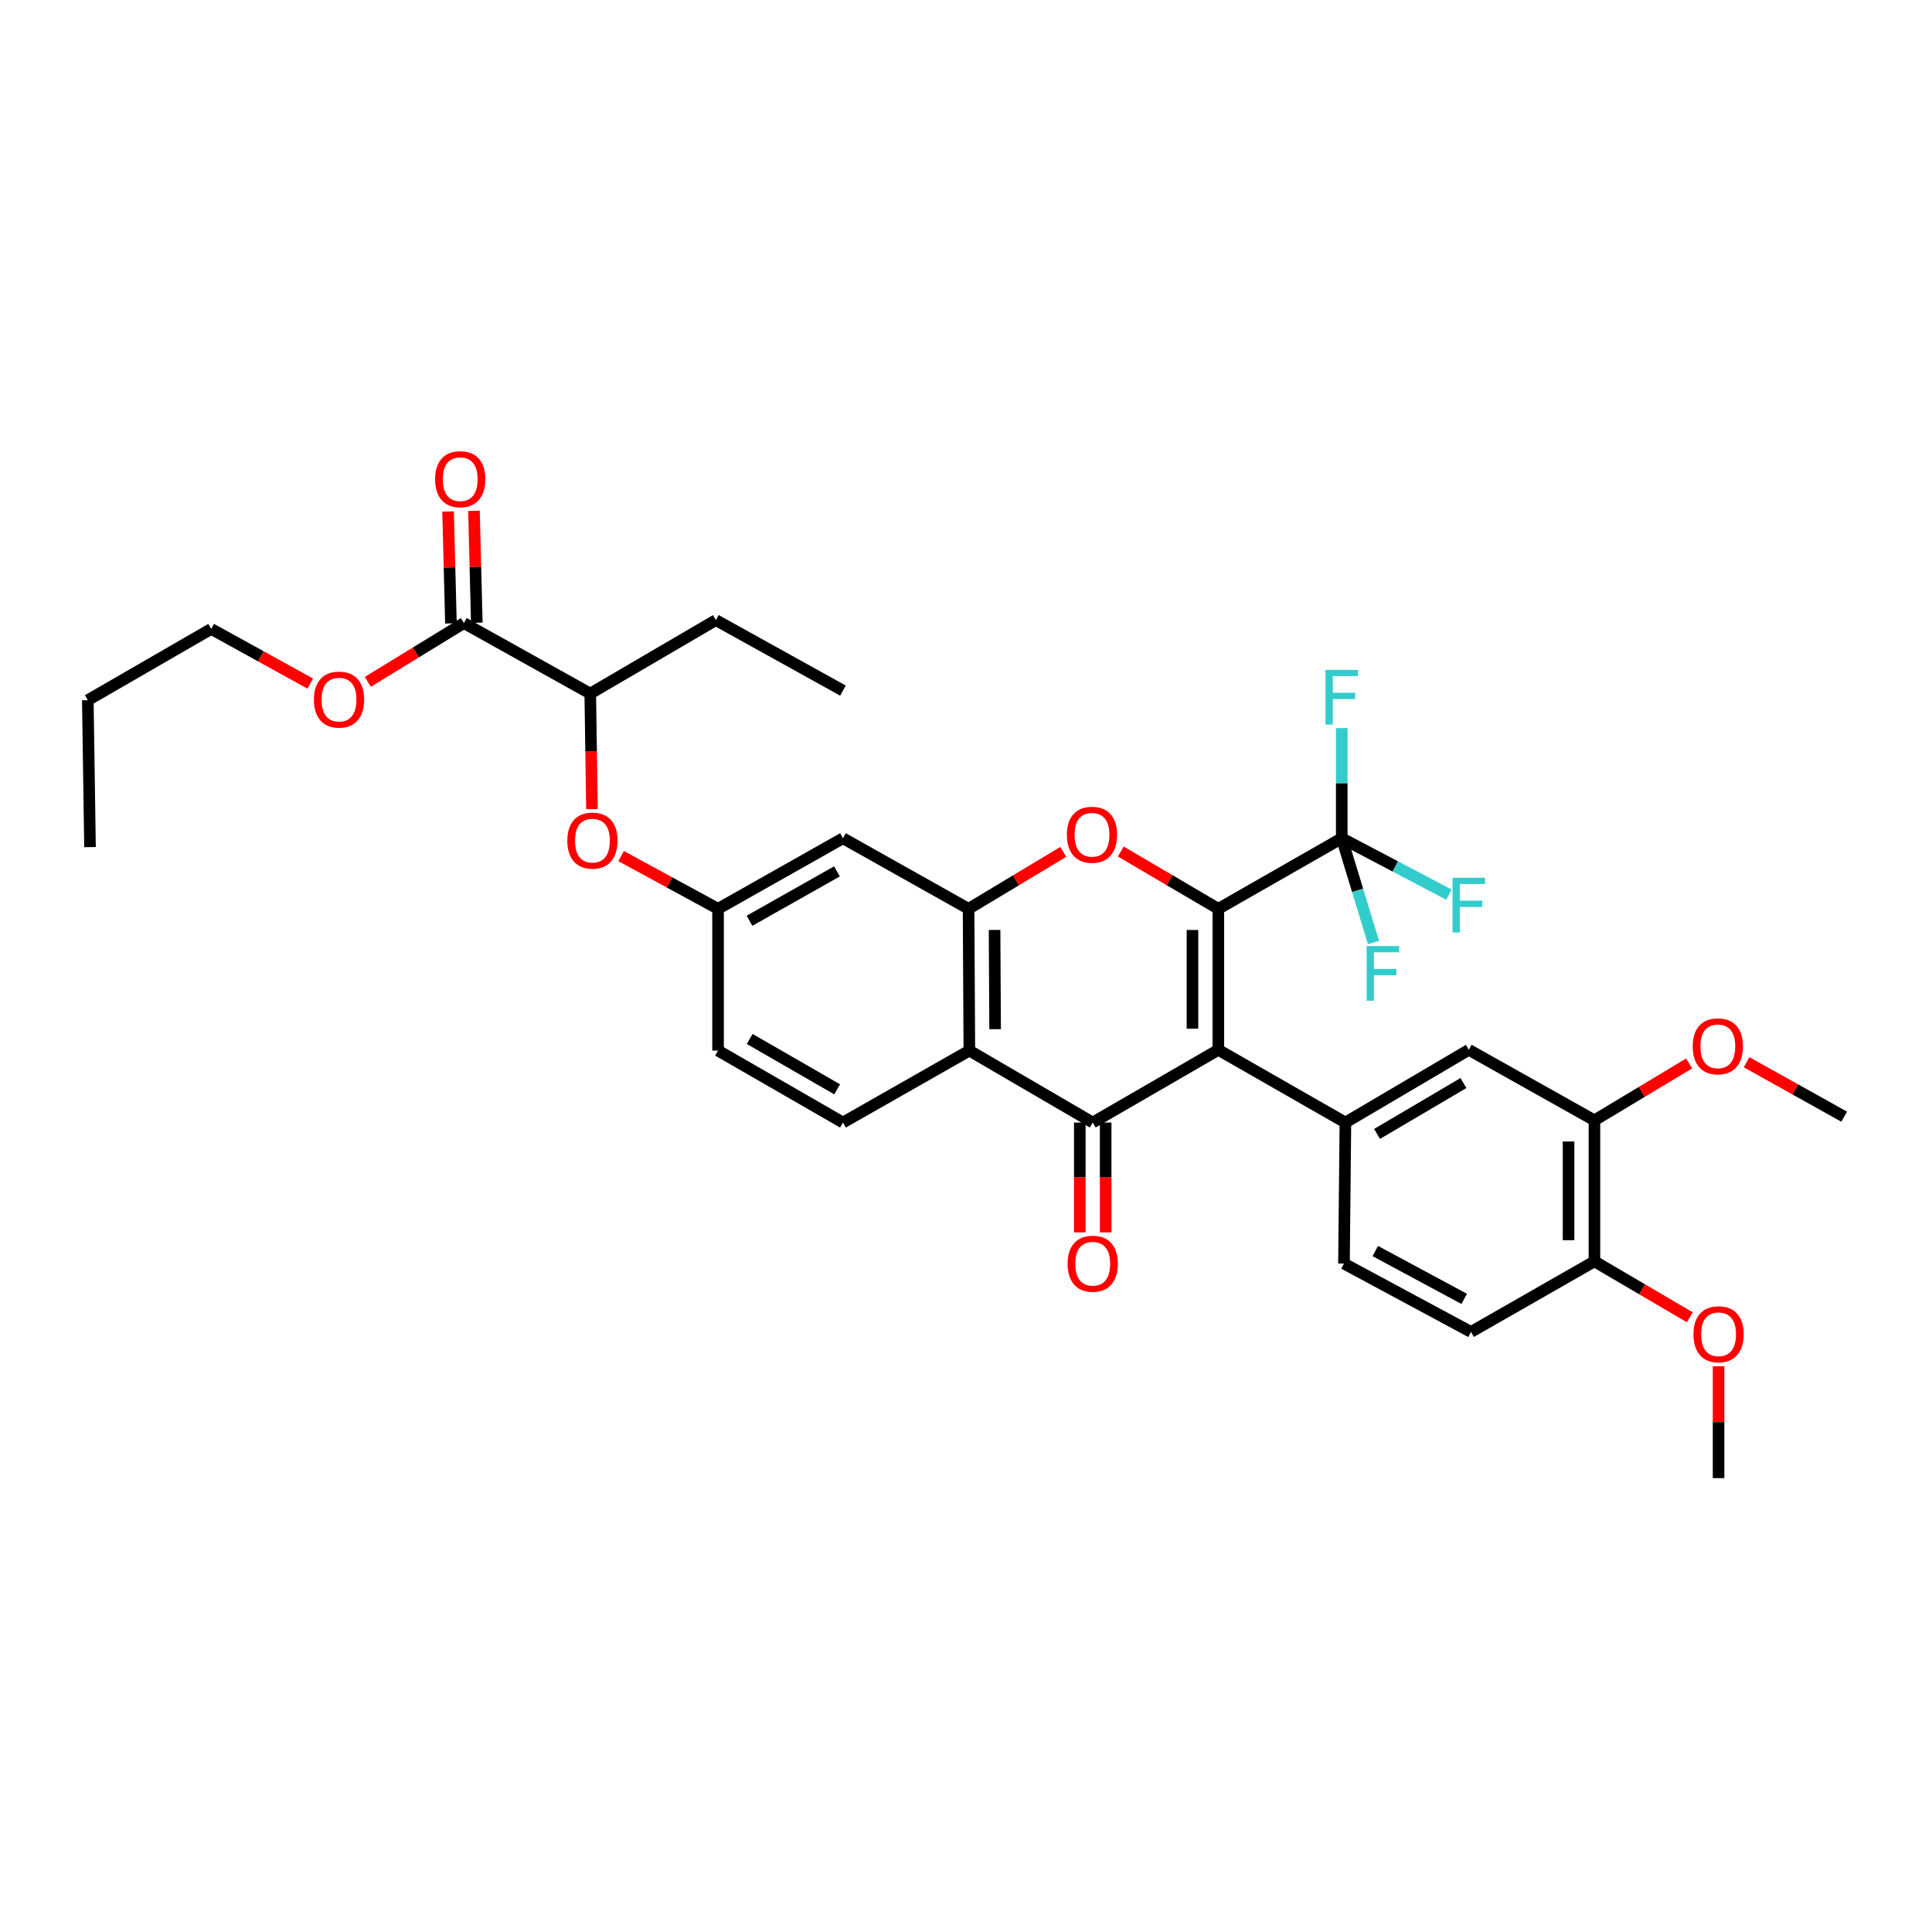 <?xml version='1.0' encoding='iso-8859-1'?>
<svg version='1.1' baseProfile='full'
              xmlns='http://www.w3.org/2000/svg'
                      xmlns:rdkit='http://www.rdkit.org/xml'
                      xmlns:xlink='http://www.w3.org/1999/xlink'
                  xml:space='preserve'
width='1000px' height='1000px' viewBox='0 0 1000 1000'>
<!-- END OF HEADER -->
<rect style='opacity:1.0;fill:#FFFFFF;stroke:none' width='1000' height='1000' x='0' y='0'> </rect>
<path class='bond-0' d='M 630.61,470.404 L 630.61,543.396' style='fill:none;fill-rule:evenodd;stroke:#000000;stroke-width:6px;stroke-linecap:butt;stroke-linejoin:miter;stroke-opacity:1' />
<path class='bond-0' d='M 617.216,481.353 L 617.216,532.447' style='fill:none;fill-rule:evenodd;stroke:#000000;stroke-width:6px;stroke-linecap:butt;stroke-linejoin:miter;stroke-opacity:1' />
<path class='bond-2' d='M 630.61,470.404 L 605.361,455.573' style='fill:none;fill-rule:evenodd;stroke:#000000;stroke-width:6px;stroke-linecap:butt;stroke-linejoin:miter;stroke-opacity:1' />
<path class='bond-2' d='M 605.361,455.573 L 580.112,440.742' style='fill:none;fill-rule:evenodd;stroke:#FF0000;stroke-width:6px;stroke-linecap:butt;stroke-linejoin:miter;stroke-opacity:1' />
<path class='bond-5' d='M 630.61,470.404 L 694.486,433.882' style='fill:none;fill-rule:evenodd;stroke:#000000;stroke-width:6px;stroke-linecap:butt;stroke-linejoin:miter;stroke-opacity:1' />
<path class='bond-1' d='M 630.61,543.396 L 565.595,581.026' style='fill:none;fill-rule:evenodd;stroke:#000000;stroke-width:6px;stroke-linecap:butt;stroke-linejoin:miter;stroke-opacity:1' />
<path class='bond-6' d='M 630.61,543.396 L 696.376,581.026' style='fill:none;fill-rule:evenodd;stroke:#000000;stroke-width:6px;stroke-linecap:butt;stroke-linejoin:miter;stroke-opacity:1' />
<path class='bond-12' d='M 558.898,581.026 L 558.898,609.454' style='fill:none;fill-rule:evenodd;stroke:#000000;stroke-width:6px;stroke-linecap:butt;stroke-linejoin:miter;stroke-opacity:1' />
<path class='bond-12' d='M 558.898,609.454 L 558.898,637.881' style='fill:none;fill-rule:evenodd;stroke:#FF0000;stroke-width:6px;stroke-linecap:butt;stroke-linejoin:miter;stroke-opacity:1' />
<path class='bond-12' d='M 572.292,581.026 L 572.292,609.454' style='fill:none;fill-rule:evenodd;stroke:#000000;stroke-width:6px;stroke-linecap:butt;stroke-linejoin:miter;stroke-opacity:1' />
<path class='bond-12' d='M 572.292,609.454 L 572.292,637.881' style='fill:none;fill-rule:evenodd;stroke:#FF0000;stroke-width:6px;stroke-linecap:butt;stroke-linejoin:miter;stroke-opacity:1' />
<path class='bond-34' d='M 565.595,581.026 L 501.734,543.783' style='fill:none;fill-rule:evenodd;stroke:#000000;stroke-width:6px;stroke-linecap:butt;stroke-linejoin:miter;stroke-opacity:1' />
<path class='bond-4' d='M 550.352,440.929 L 525.842,455.666' style='fill:none;fill-rule:evenodd;stroke:#FF0000;stroke-width:6px;stroke-linecap:butt;stroke-linejoin:miter;stroke-opacity:1' />
<path class='bond-4' d='M 525.842,455.666 L 501.332,470.404' style='fill:none;fill-rule:evenodd;stroke:#000000;stroke-width:6px;stroke-linecap:butt;stroke-linejoin:miter;stroke-opacity:1' />
<path class='bond-3' d='M 501.734,543.783 L 501.332,470.404' style='fill:none;fill-rule:evenodd;stroke:#000000;stroke-width:6px;stroke-linecap:butt;stroke-linejoin:miter;stroke-opacity:1' />
<path class='bond-3' d='M 515.068,532.702 L 514.786,481.337' style='fill:none;fill-rule:evenodd;stroke:#000000;stroke-width:6px;stroke-linecap:butt;stroke-linejoin:miter;stroke-opacity:1' />
<path class='bond-10' d='M 501.734,543.783 L 436.317,581.026' style='fill:none;fill-rule:evenodd;stroke:#000000;stroke-width:6px;stroke-linecap:butt;stroke-linejoin:miter;stroke-opacity:1' />
<path class='bond-7' d='M 501.332,470.404 L 436.317,433.882' style='fill:none;fill-rule:evenodd;stroke:#000000;stroke-width:6px;stroke-linecap:butt;stroke-linejoin:miter;stroke-opacity:1' />
<path class='bond-19' d='M 694.486,433.882 L 694.486,405.375' style='fill:none;fill-rule:evenodd;stroke:#000000;stroke-width:6px;stroke-linecap:butt;stroke-linejoin:miter;stroke-opacity:1' />
<path class='bond-19' d='M 694.486,405.375 L 694.486,376.867' style='fill:none;fill-rule:evenodd;stroke:#33CCCC;stroke-width:6px;stroke-linecap:butt;stroke-linejoin:miter;stroke-opacity:1' />
<path class='bond-20' d='M 694.486,433.882 L 702.701,460.866' style='fill:none;fill-rule:evenodd;stroke:#000000;stroke-width:6px;stroke-linecap:butt;stroke-linejoin:miter;stroke-opacity:1' />
<path class='bond-20' d='M 702.701,460.866 L 710.916,487.85' style='fill:none;fill-rule:evenodd;stroke:#33CCCC;stroke-width:6px;stroke-linecap:butt;stroke-linejoin:miter;stroke-opacity:1' />
<path class='bond-21' d='M 694.486,433.882 L 722.234,448.479' style='fill:none;fill-rule:evenodd;stroke:#000000;stroke-width:6px;stroke-linecap:butt;stroke-linejoin:miter;stroke-opacity:1' />
<path class='bond-21' d='M 722.234,448.479 L 749.982,463.077' style='fill:none;fill-rule:evenodd;stroke:#33CCCC;stroke-width:6px;stroke-linecap:butt;stroke-linejoin:miter;stroke-opacity:1' />
<path class='bond-8' d='M 696.376,581.026 L 760.26,543.396' style='fill:none;fill-rule:evenodd;stroke:#000000;stroke-width:6px;stroke-linecap:butt;stroke-linejoin:miter;stroke-opacity:1' />
<path class='bond-8' d='M 712.757,586.923 L 757.476,560.581' style='fill:none;fill-rule:evenodd;stroke:#000000;stroke-width:6px;stroke-linecap:butt;stroke-linejoin:miter;stroke-opacity:1' />
<path class='bond-16' d='M 696.376,581.026 L 695.64,654.026' style='fill:none;fill-rule:evenodd;stroke:#000000;stroke-width:6px;stroke-linecap:butt;stroke-linejoin:miter;stroke-opacity:1' />
<path class='bond-15' d='M 436.317,433.882 L 371.66,470.404' style='fill:none;fill-rule:evenodd;stroke:#000000;stroke-width:6px;stroke-linecap:butt;stroke-linejoin:miter;stroke-opacity:1' />
<path class='bond-15' d='M 433.206,451.023 L 387.946,476.588' style='fill:none;fill-rule:evenodd;stroke:#000000;stroke-width:6px;stroke-linecap:butt;stroke-linejoin:miter;stroke-opacity:1' />
<path class='bond-11' d='M 760.26,543.396 L 825.275,579.888' style='fill:none;fill-rule:evenodd;stroke:#000000;stroke-width:6px;stroke-linecap:butt;stroke-linejoin:miter;stroke-opacity:1' />
<path class='bond-9' d='M 240.097,322.5 L 305.514,358.992' style='fill:none;fill-rule:evenodd;stroke:#000000;stroke-width:6px;stroke-linecap:butt;stroke-linejoin:miter;stroke-opacity:1' />
<path class='bond-18' d='M 246.792,322.33 L 246.058,293.365' style='fill:none;fill-rule:evenodd;stroke:#000000;stroke-width:6px;stroke-linecap:butt;stroke-linejoin:miter;stroke-opacity:1' />
<path class='bond-18' d='M 246.058,293.365 L 245.323,264.4' style='fill:none;fill-rule:evenodd;stroke:#FF0000;stroke-width:6px;stroke-linecap:butt;stroke-linejoin:miter;stroke-opacity:1' />
<path class='bond-18' d='M 233.402,322.67 L 232.668,293.705' style='fill:none;fill-rule:evenodd;stroke:#000000;stroke-width:6px;stroke-linecap:butt;stroke-linejoin:miter;stroke-opacity:1' />
<path class='bond-18' d='M 232.668,293.705 L 231.933,264.74' style='fill:none;fill-rule:evenodd;stroke:#FF0000;stroke-width:6px;stroke-linecap:butt;stroke-linejoin:miter;stroke-opacity:1' />
<path class='bond-24' d='M 240.097,322.5 L 215.237,337.711' style='fill:none;fill-rule:evenodd;stroke:#000000;stroke-width:6px;stroke-linecap:butt;stroke-linejoin:miter;stroke-opacity:1' />
<path class='bond-24' d='M 215.237,337.711 L 190.378,352.923' style='fill:none;fill-rule:evenodd;stroke:#FF0000;stroke-width:6px;stroke-linecap:butt;stroke-linejoin:miter;stroke-opacity:1' />
<path class='bond-35' d='M 436.317,581.026 L 371.66,543.783' style='fill:none;fill-rule:evenodd;stroke:#000000;stroke-width:6px;stroke-linecap:butt;stroke-linejoin:miter;stroke-opacity:1' />
<path class='bond-35' d='M 433.304,563.833 L 388.044,537.763' style='fill:none;fill-rule:evenodd;stroke:#000000;stroke-width:6px;stroke-linecap:butt;stroke-linejoin:miter;stroke-opacity:1' />
<path class='bond-25' d='M 825.275,579.888 L 849.782,565.162' style='fill:none;fill-rule:evenodd;stroke:#000000;stroke-width:6px;stroke-linecap:butt;stroke-linejoin:miter;stroke-opacity:1' />
<path class='bond-25' d='M 849.782,565.162 L 874.288,550.437' style='fill:none;fill-rule:evenodd;stroke:#FF0000;stroke-width:6px;stroke-linecap:butt;stroke-linejoin:miter;stroke-opacity:1' />
<path class='bond-36' d='M 825.275,579.888 L 825.275,652.872' style='fill:none;fill-rule:evenodd;stroke:#000000;stroke-width:6px;stroke-linecap:butt;stroke-linejoin:miter;stroke-opacity:1' />
<path class='bond-36' d='M 811.881,590.836 L 811.881,641.925' style='fill:none;fill-rule:evenodd;stroke:#000000;stroke-width:6px;stroke-linecap:butt;stroke-linejoin:miter;stroke-opacity:1' />
<path class='bond-13' d='M 321.495,443.103 L 346.577,456.753' style='fill:none;fill-rule:evenodd;stroke:#FF0000;stroke-width:6px;stroke-linecap:butt;stroke-linejoin:miter;stroke-opacity:1' />
<path class='bond-13' d='M 346.577,456.753 L 371.66,470.404' style='fill:none;fill-rule:evenodd;stroke:#000000;stroke-width:6px;stroke-linecap:butt;stroke-linejoin:miter;stroke-opacity:1' />
<path class='bond-14' d='M 306.403,418.799 L 305.959,388.896' style='fill:none;fill-rule:evenodd;stroke:#FF0000;stroke-width:6px;stroke-linecap:butt;stroke-linejoin:miter;stroke-opacity:1' />
<path class='bond-14' d='M 305.959,388.896 L 305.514,358.992' style='fill:none;fill-rule:evenodd;stroke:#000000;stroke-width:6px;stroke-linecap:butt;stroke-linejoin:miter;stroke-opacity:1' />
<path class='bond-27' d='M 305.514,358.992 L 370.529,320.967' style='fill:none;fill-rule:evenodd;stroke:#000000;stroke-width:6px;stroke-linecap:butt;stroke-linejoin:miter;stroke-opacity:1' />
<path class='bond-23' d='M 371.66,470.404 L 371.66,543.783' style='fill:none;fill-rule:evenodd;stroke:#000000;stroke-width:6px;stroke-linecap:butt;stroke-linejoin:miter;stroke-opacity:1' />
<path class='bond-22' d='M 695.64,654.026 L 761.391,689.409' style='fill:none;fill-rule:evenodd;stroke:#000000;stroke-width:6px;stroke-linecap:butt;stroke-linejoin:miter;stroke-opacity:1' />
<path class='bond-22' d='M 711.85,647.538 L 757.876,672.307' style='fill:none;fill-rule:evenodd;stroke:#000000;stroke-width:6px;stroke-linecap:butt;stroke-linejoin:miter;stroke-opacity:1' />
<path class='bond-17' d='M 825.275,652.872 L 761.391,689.409' style='fill:none;fill-rule:evenodd;stroke:#000000;stroke-width:6px;stroke-linecap:butt;stroke-linejoin:miter;stroke-opacity:1' />
<path class='bond-26' d='M 825.275,652.872 L 849.972,667.35' style='fill:none;fill-rule:evenodd;stroke:#000000;stroke-width:6px;stroke-linecap:butt;stroke-linejoin:miter;stroke-opacity:1' />
<path class='bond-26' d='M 849.972,667.35 L 874.669,681.828' style='fill:none;fill-rule:evenodd;stroke:#FF0000;stroke-width:6px;stroke-linecap:butt;stroke-linejoin:miter;stroke-opacity:1' />
<path class='bond-28' d='M 160.595,353.821 L 134.955,339.675' style='fill:none;fill-rule:evenodd;stroke:#FF0000;stroke-width:6px;stroke-linecap:butt;stroke-linejoin:miter;stroke-opacity:1' />
<path class='bond-28' d='M 134.955,339.675 L 109.316,325.529' style='fill:none;fill-rule:evenodd;stroke:#000000;stroke-width:6px;stroke-linecap:butt;stroke-linejoin:miter;stroke-opacity:1' />
<path class='bond-29' d='M 904.023,549.805 L 929.284,563.901' style='fill:none;fill-rule:evenodd;stroke:#FF0000;stroke-width:6px;stroke-linecap:butt;stroke-linejoin:miter;stroke-opacity:1' />
<path class='bond-29' d='M 929.284,563.901 L 954.545,577.998' style='fill:none;fill-rule:evenodd;stroke:#000000;stroke-width:6px;stroke-linecap:butt;stroke-linejoin:miter;stroke-opacity:1' />
<path class='bond-30' d='M 889.531,707.164 L 889.531,736.118' style='fill:none;fill-rule:evenodd;stroke:#FF0000;stroke-width:6px;stroke-linecap:butt;stroke-linejoin:miter;stroke-opacity:1' />
<path class='bond-30' d='M 889.531,736.118 L 889.531,765.073' style='fill:none;fill-rule:evenodd;stroke:#000000;stroke-width:6px;stroke-linecap:butt;stroke-linejoin:miter;stroke-opacity:1' />
<path class='bond-32' d='M 370.529,320.967 L 436.317,357.459' style='fill:none;fill-rule:evenodd;stroke:#000000;stroke-width:6px;stroke-linecap:butt;stroke-linejoin:miter;stroke-opacity:1' />
<path class='bond-31' d='M 109.316,325.529 L 45.455,362.415' style='fill:none;fill-rule:evenodd;stroke:#000000;stroke-width:6px;stroke-linecap:butt;stroke-linejoin:miter;stroke-opacity:1' />
<path class='bond-33' d='M 45.455,362.415 L 46.586,438.466' style='fill:none;fill-rule:evenodd;stroke:#000000;stroke-width:6px;stroke-linecap:butt;stroke-linejoin:miter;stroke-opacity:1' />
<path  class='atom-3' d='M 552.216 432.072
Q 552.216 425.272, 555.576 421.472
Q 558.936 417.672, 565.216 417.672
Q 571.496 417.672, 574.856 421.472
Q 578.216 425.272, 578.216 432.072
Q 578.216 438.952, 574.816 442.872
Q 571.416 446.752, 565.216 446.752
Q 558.976 446.752, 555.576 442.872
Q 552.216 438.992, 552.216 432.072
M 565.216 443.552
Q 569.536 443.552, 571.856 440.672
Q 574.216 437.752, 574.216 432.072
Q 574.216 426.512, 571.856 423.712
Q 569.536 420.872, 565.216 420.872
Q 560.896 420.872, 558.536 423.672
Q 556.216 426.472, 556.216 432.072
Q 556.216 437.792, 558.536 440.672
Q 560.896 443.552, 565.216 443.552
' fill='#FF0000'/>
<path  class='atom-13' d='M 552.595 654.106
Q 552.595 647.306, 555.955 643.506
Q 559.315 639.706, 565.595 639.706
Q 571.875 639.706, 575.235 643.506
Q 578.595 647.306, 578.595 654.106
Q 578.595 660.986, 575.195 664.906
Q 571.795 668.786, 565.595 668.786
Q 559.355 668.786, 555.955 664.906
Q 552.595 661.026, 552.595 654.106
M 565.595 665.586
Q 569.915 665.586, 572.235 662.706
Q 574.595 659.786, 574.595 654.106
Q 574.595 648.546, 572.235 645.746
Q 569.915 642.906, 565.595 642.906
Q 561.275 642.906, 558.915 645.706
Q 556.595 648.506, 556.595 654.106
Q 556.595 659.826, 558.915 662.706
Q 561.275 665.586, 565.595 665.586
' fill='#FF0000'/>
<path  class='atom-14' d='M 293.645 435.1
Q 293.645 428.3, 297.005 424.5
Q 300.365 420.7, 306.645 420.7
Q 312.925 420.7, 316.285 424.5
Q 319.645 428.3, 319.645 435.1
Q 319.645 441.98, 316.245 445.9
Q 312.845 449.78, 306.645 449.78
Q 300.405 449.78, 297.005 445.9
Q 293.645 442.02, 293.645 435.1
M 306.645 446.58
Q 310.965 446.58, 313.285 443.7
Q 315.645 440.78, 315.645 435.1
Q 315.645 429.54, 313.285 426.74
Q 310.965 423.9, 306.645 423.9
Q 302.325 423.9, 299.965 426.7
Q 297.645 429.5, 297.645 435.1
Q 297.645 440.82, 299.965 443.7
Q 302.325 446.58, 306.645 446.58
' fill='#FF0000'/>
<path  class='atom-19' d='M 225.207 248.026
Q 225.207 241.226, 228.567 237.426
Q 231.927 233.626, 238.207 233.626
Q 244.487 233.626, 247.847 237.426
Q 251.207 241.226, 251.207 248.026
Q 251.207 254.906, 247.807 258.826
Q 244.407 262.706, 238.207 262.706
Q 231.967 262.706, 228.567 258.826
Q 225.207 254.946, 225.207 248.026
M 238.207 259.506
Q 242.527 259.506, 244.847 256.626
Q 247.207 253.706, 247.207 248.026
Q 247.207 242.466, 244.847 239.666
Q 242.527 236.826, 238.207 236.826
Q 233.887 236.826, 231.527 239.626
Q 229.207 242.426, 229.207 248.026
Q 229.207 253.746, 231.527 256.626
Q 233.887 259.506, 238.207 259.506
' fill='#FF0000'/>
<path  class='atom-20' d='M 686.066 346.723
L 702.906 346.723
L 702.906 349.963
L 689.866 349.963
L 689.866 358.563
L 701.466 358.563
L 701.466 361.843
L 689.866 361.843
L 689.866 375.043
L 686.066 375.043
L 686.066 346.723
' fill='#33CCCC'/>
<path  class='atom-21' d='M 707.363 489.678
L 724.203 489.678
L 724.203 492.918
L 711.163 492.918
L 711.163 501.518
L 722.763 501.518
L 722.763 504.798
L 711.163 504.798
L 711.163 517.998
L 707.363 517.998
L 707.363 489.678
' fill='#33CCCC'/>
<path  class='atom-22' d='M 751.84 454.324
L 768.68 454.324
L 768.68 457.564
L 755.64 457.564
L 755.64 466.164
L 767.24 466.164
L 767.24 469.444
L 755.64 469.444
L 755.64 482.644
L 751.84 482.644
L 751.84 454.324
' fill='#33CCCC'/>
<path  class='atom-25' d='M 162.484 362.116
Q 162.484 355.316, 165.844 351.516
Q 169.204 347.716, 175.484 347.716
Q 181.764 347.716, 185.124 351.516
Q 188.484 355.316, 188.484 362.116
Q 188.484 368.996, 185.084 372.916
Q 181.684 376.796, 175.484 376.796
Q 169.244 376.796, 165.844 372.916
Q 162.484 369.036, 162.484 362.116
M 175.484 373.596
Q 179.804 373.596, 182.124 370.716
Q 184.484 367.796, 184.484 362.116
Q 184.484 356.556, 182.124 353.756
Q 179.804 350.916, 175.484 350.916
Q 171.164 350.916, 168.804 353.716
Q 166.484 356.516, 166.484 362.116
Q 166.484 367.836, 168.804 370.716
Q 171.164 373.596, 175.484 373.596
' fill='#FF0000'/>
<path  class='atom-26' d='M 876.151 541.586
Q 876.151 534.786, 879.511 530.986
Q 882.871 527.186, 889.151 527.186
Q 895.431 527.186, 898.791 530.986
Q 902.151 534.786, 902.151 541.586
Q 902.151 548.466, 898.751 552.386
Q 895.351 556.266, 889.151 556.266
Q 882.911 556.266, 879.511 552.386
Q 876.151 548.506, 876.151 541.586
M 889.151 553.066
Q 893.471 553.066, 895.791 550.186
Q 898.151 547.266, 898.151 541.586
Q 898.151 536.026, 895.791 533.226
Q 893.471 530.386, 889.151 530.386
Q 884.831 530.386, 882.471 533.186
Q 880.151 535.986, 880.151 541.586
Q 880.151 547.306, 882.471 550.186
Q 884.831 553.066, 889.151 553.066
' fill='#FF0000'/>
<path  class='atom-27' d='M 876.531 690.62
Q 876.531 683.82, 879.891 680.02
Q 883.251 676.22, 889.531 676.22
Q 895.811 676.22, 899.171 680.02
Q 902.531 683.82, 902.531 690.62
Q 902.531 697.5, 899.131 701.42
Q 895.731 705.3, 889.531 705.3
Q 883.291 705.3, 879.891 701.42
Q 876.531 697.54, 876.531 690.62
M 889.531 702.1
Q 893.851 702.1, 896.171 699.22
Q 898.531 696.3, 898.531 690.62
Q 898.531 685.06, 896.171 682.26
Q 893.851 679.42, 889.531 679.42
Q 885.211 679.42, 882.851 682.22
Q 880.531 685.02, 880.531 690.62
Q 880.531 696.34, 882.851 699.22
Q 885.211 702.1, 889.531 702.1
' fill='#FF0000'/>
</svg>
